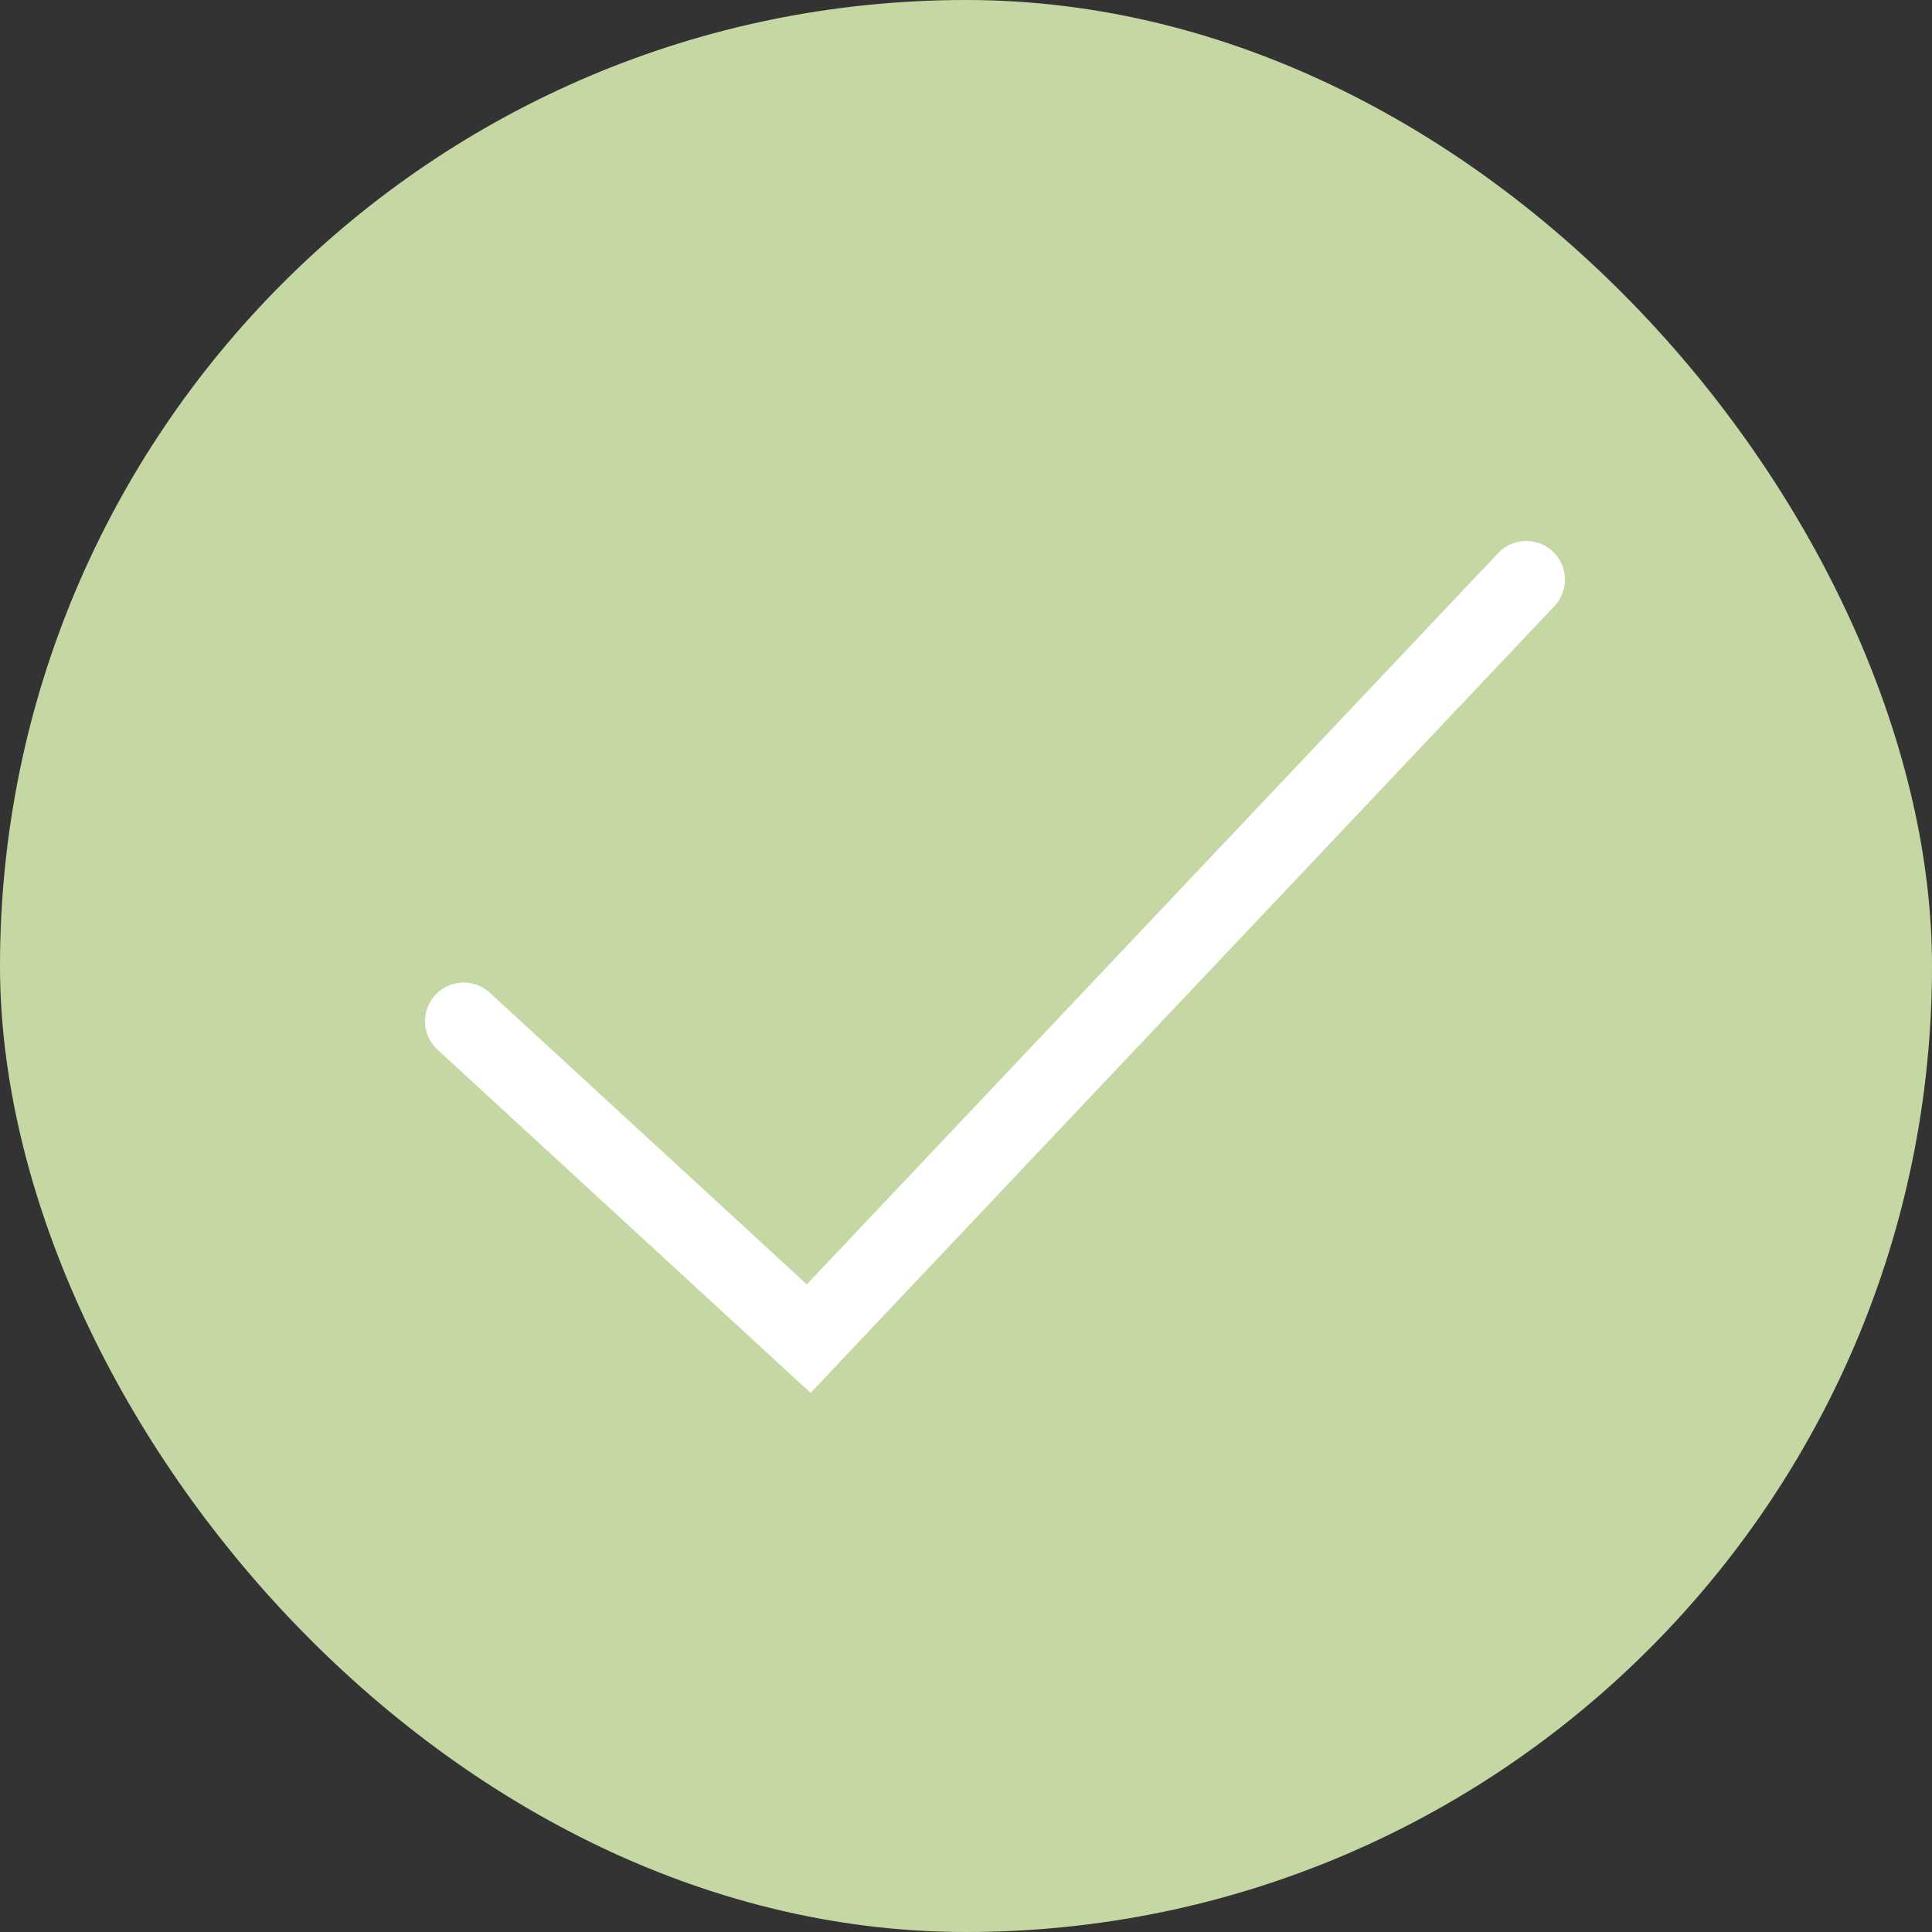 <?xml version="1.0" encoding="UTF-8"?> <svg xmlns="http://www.w3.org/2000/svg" width="50" height="50" viewBox="0 0 50 50" fill="none"><rect x="0" y="0" width="50" height="50" fill="#333333" stroke="none"/> <rect width="50" height="50" rx="25" fill="#C5D8A4"></rect> <path d="M12 26.429L20.929 34.643L39.5 15" stroke="white" stroke-width="2" stroke-linecap="round"></path> </svg> 